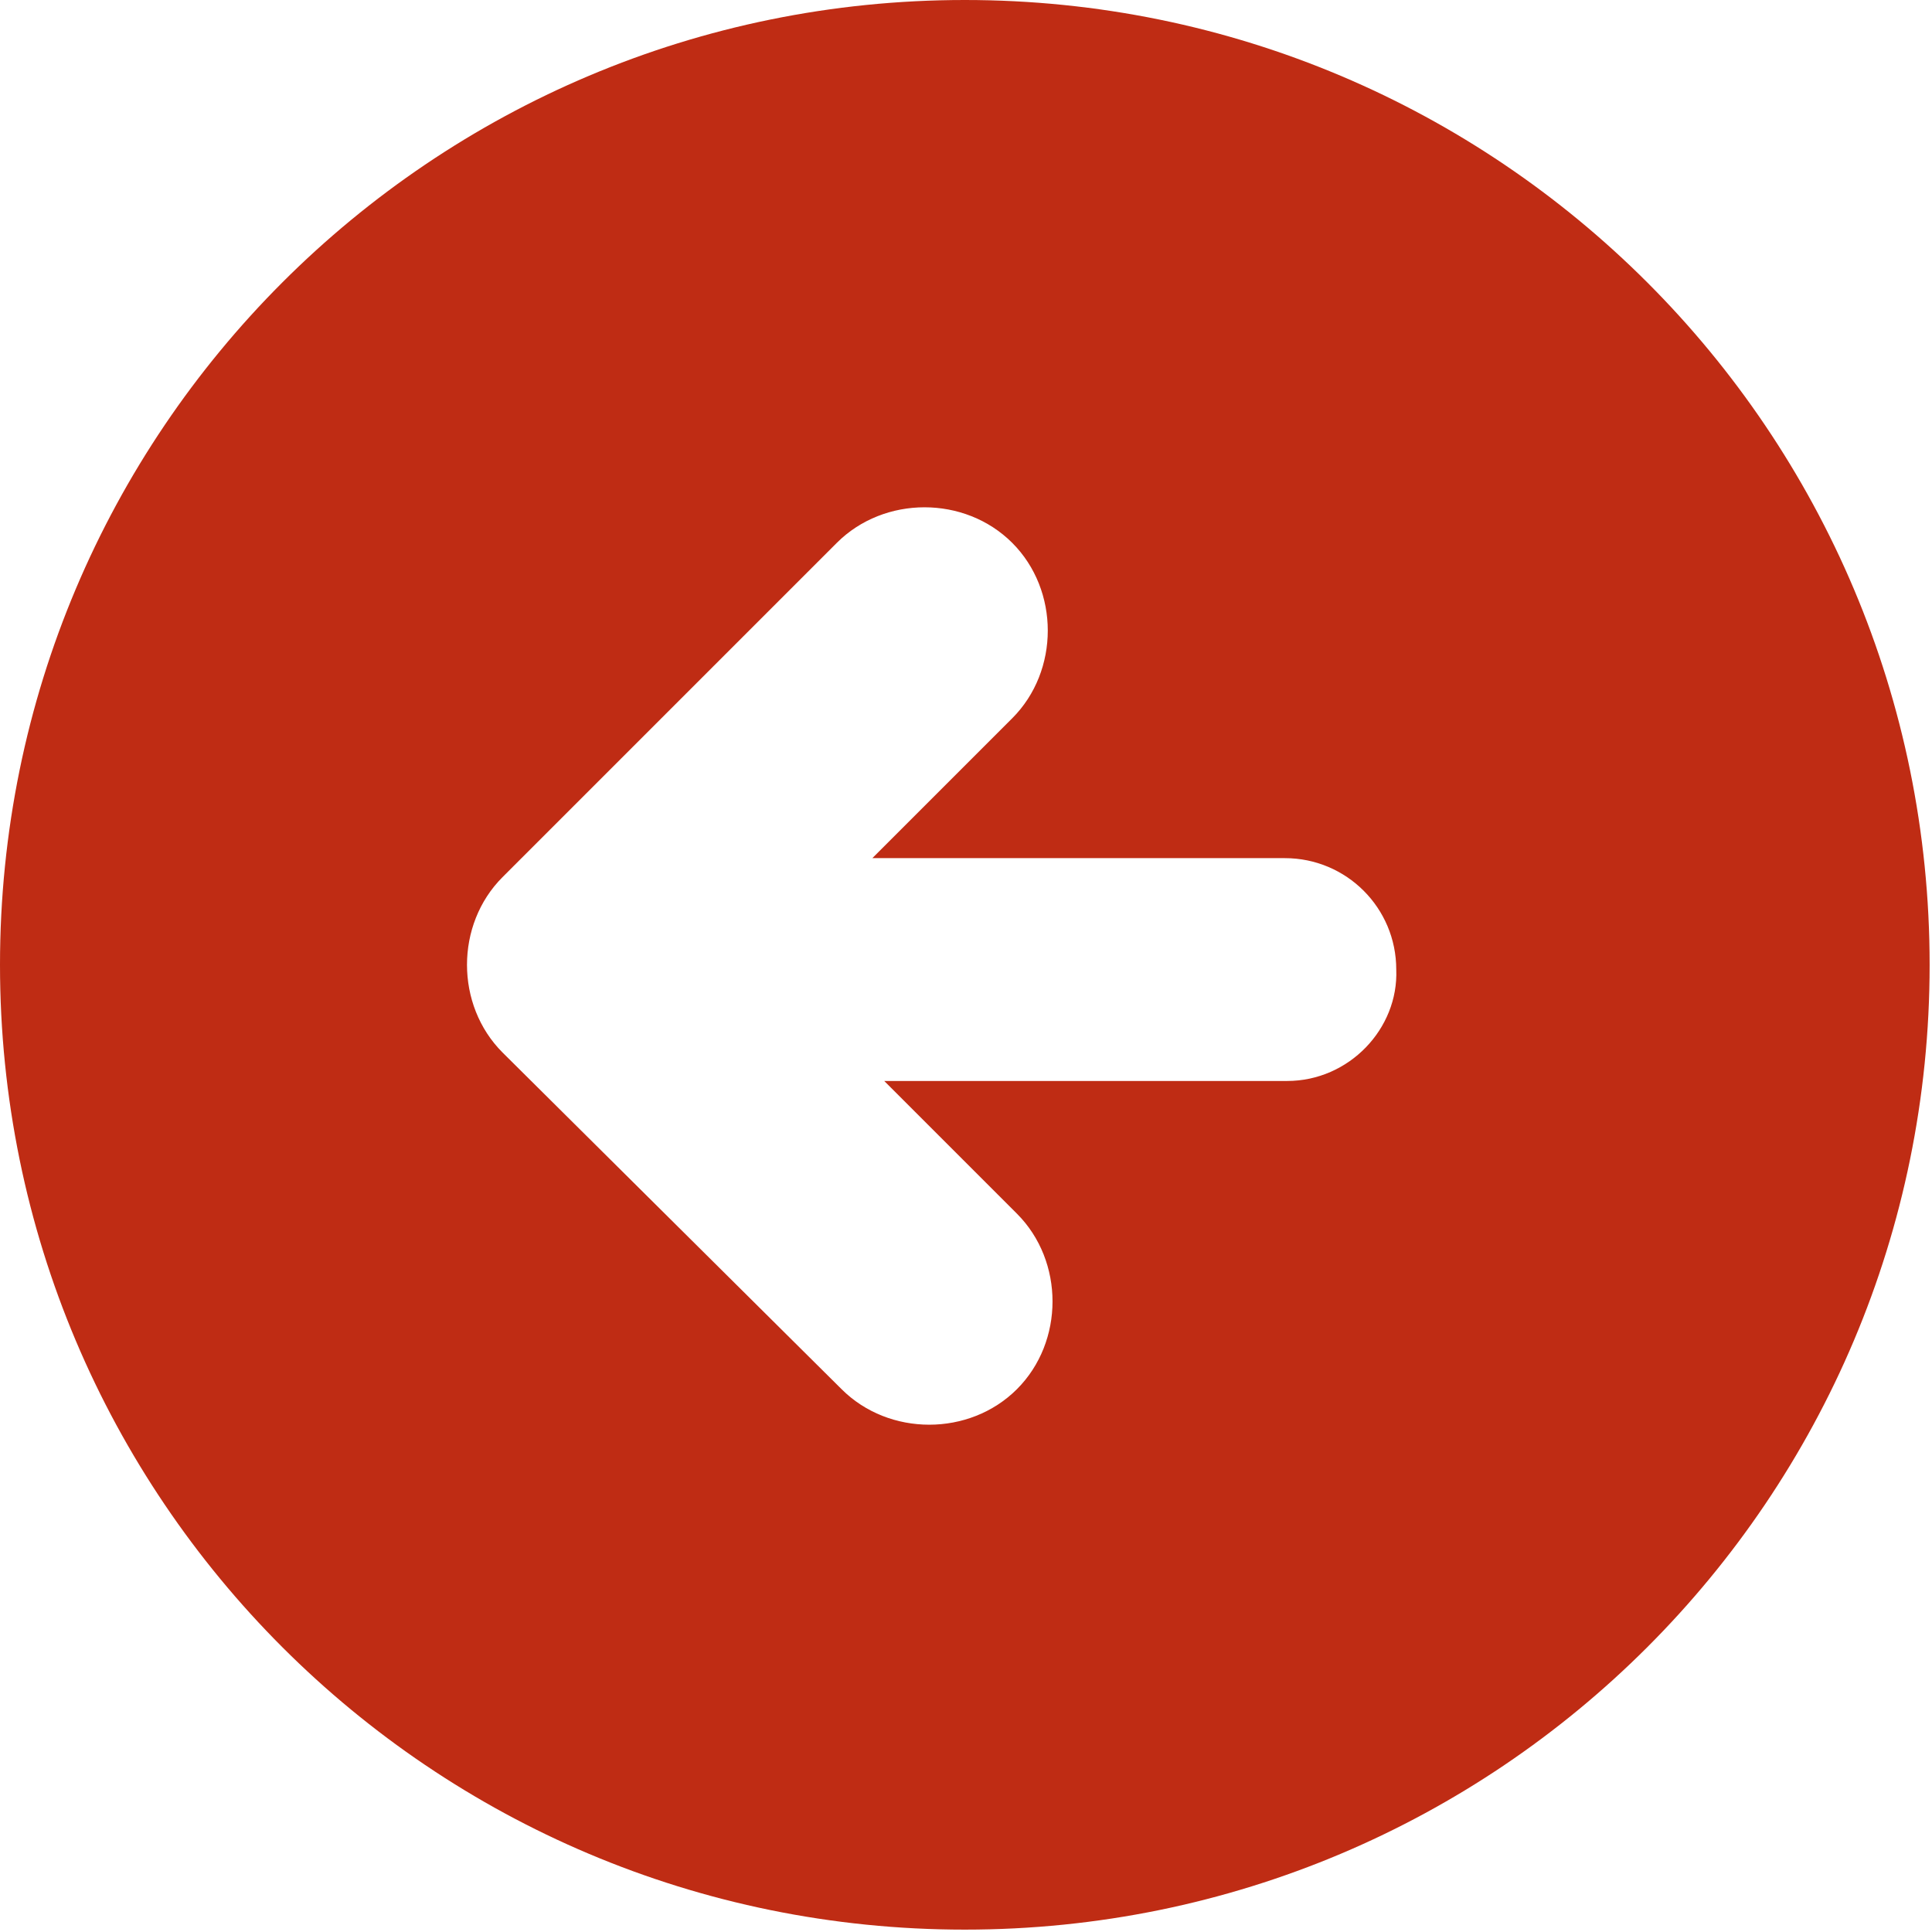 <svg xmlns="http://www.w3.org/2000/svg" style="width: 100%; vertical-align: middle; max-width: 100%;" viewBox="0 0 81.5 81.5" x="0px" y="0px" width="100%"><path fill="rgb(191, 44, 20)" d="M 40.7 0 C 18.2 0 0 18.2 0 40.7 s 18.2 40.7 40.7 40.7 c 22.5 0 40.7 -18.2 40.7 -40.7 S 63.2 0 40.7 0 Z M 54.3 45.6 h -17 l 5.6 5.6 c 2 2 2 5.4 0 7.4 v 0 c -2 2 -5.4 2 -7.4 0 L 21.2 44.4 c -2 -2 -2 -5.4 0 -7.4 l 14.1 -14.1 c 2 -2 5.4 -2 7.4 0 c 2 2 2 5.4 0 7.4 l -5.9 5.9 h 17.4 c 2.6 0 4.7 2.1 4.7 4.7 C 59 43.4 56.9 45.6 54.3 45.6 Z" /></svg>
